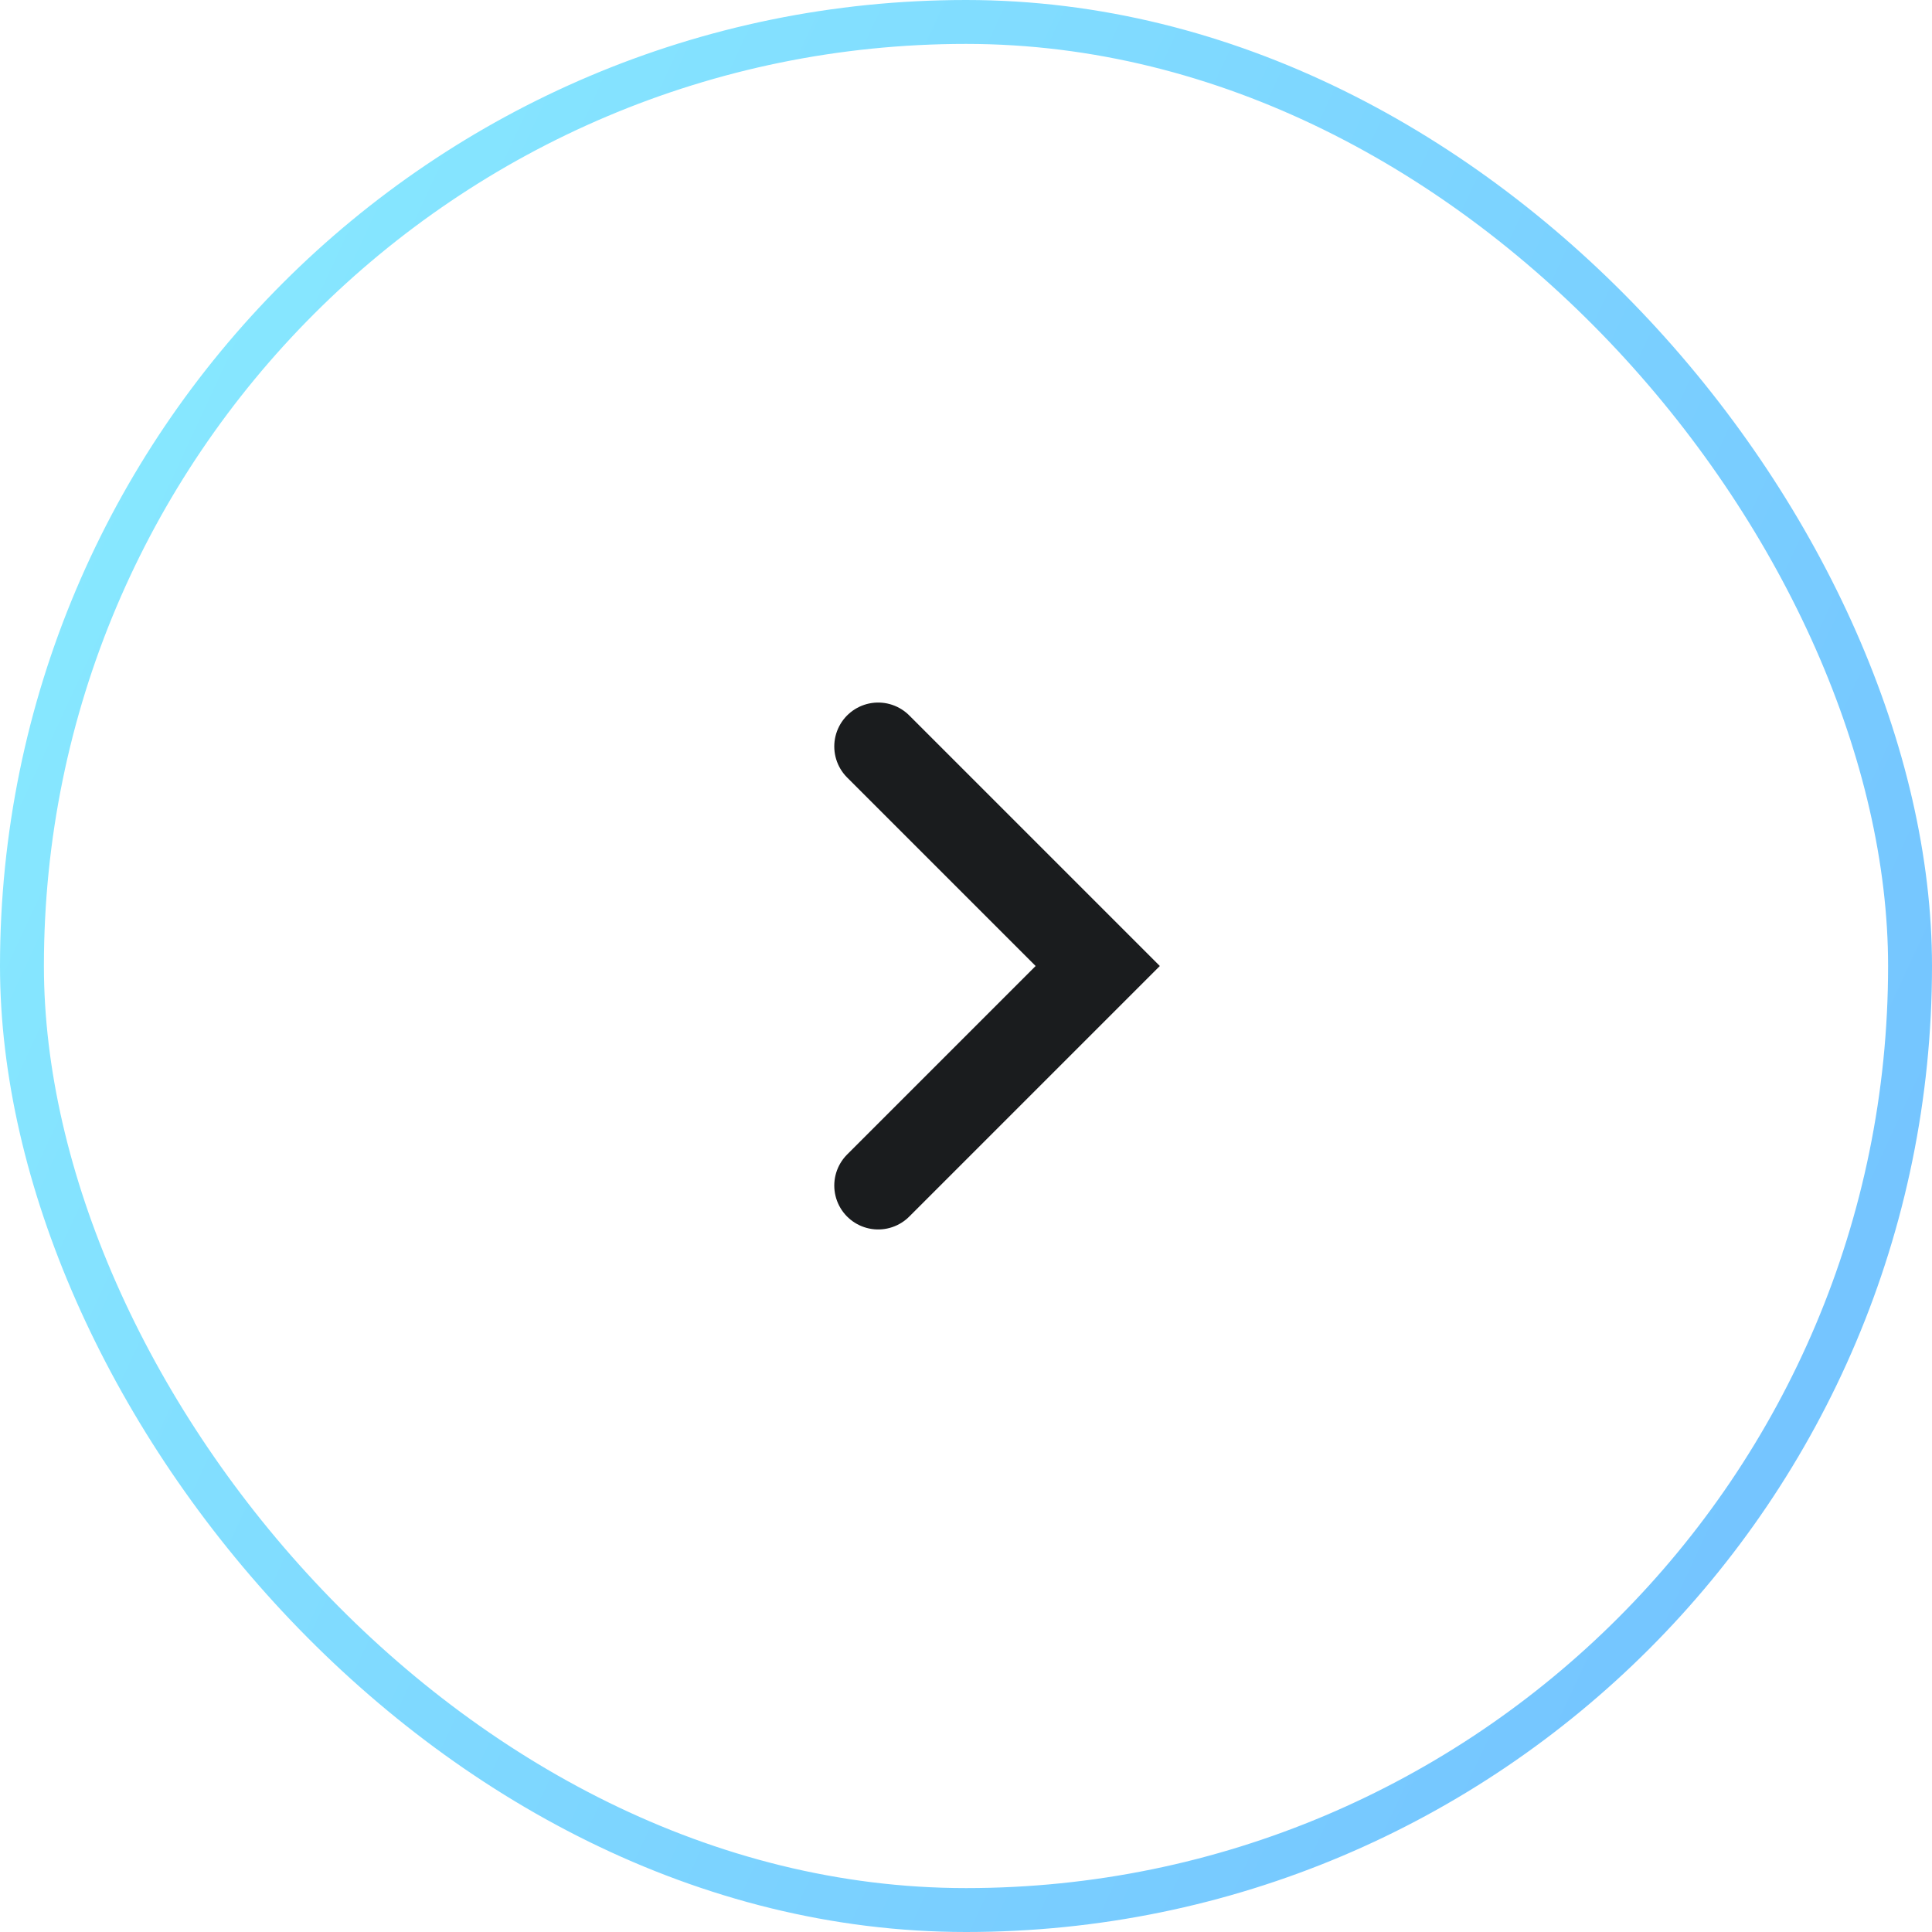 <svg width="44" height="44" viewBox="0 0 44 44" fill="none" xmlns="http://www.w3.org/2000/svg">
<rect x="0.5" y="0.5" width="43" height="43" rx="21.5" stroke="url(#paint0_linear_960_34943)"/>
<path d="M20 17L25 22L20 27" stroke="#1A1C1E" stroke-width="2" stroke-linecap="round"/>
<defs>
<linearGradient id="paint0_linear_960_34943" x1="15.081" y1="-23.65" x2="70.213" y2="1.943" gradientUnits="userSpaceOnUse">
<stop stop-color="#88EAFF"/>
<stop offset="1" stop-color="#6FBAFF"/>
</linearGradient>
</defs>
</svg>
